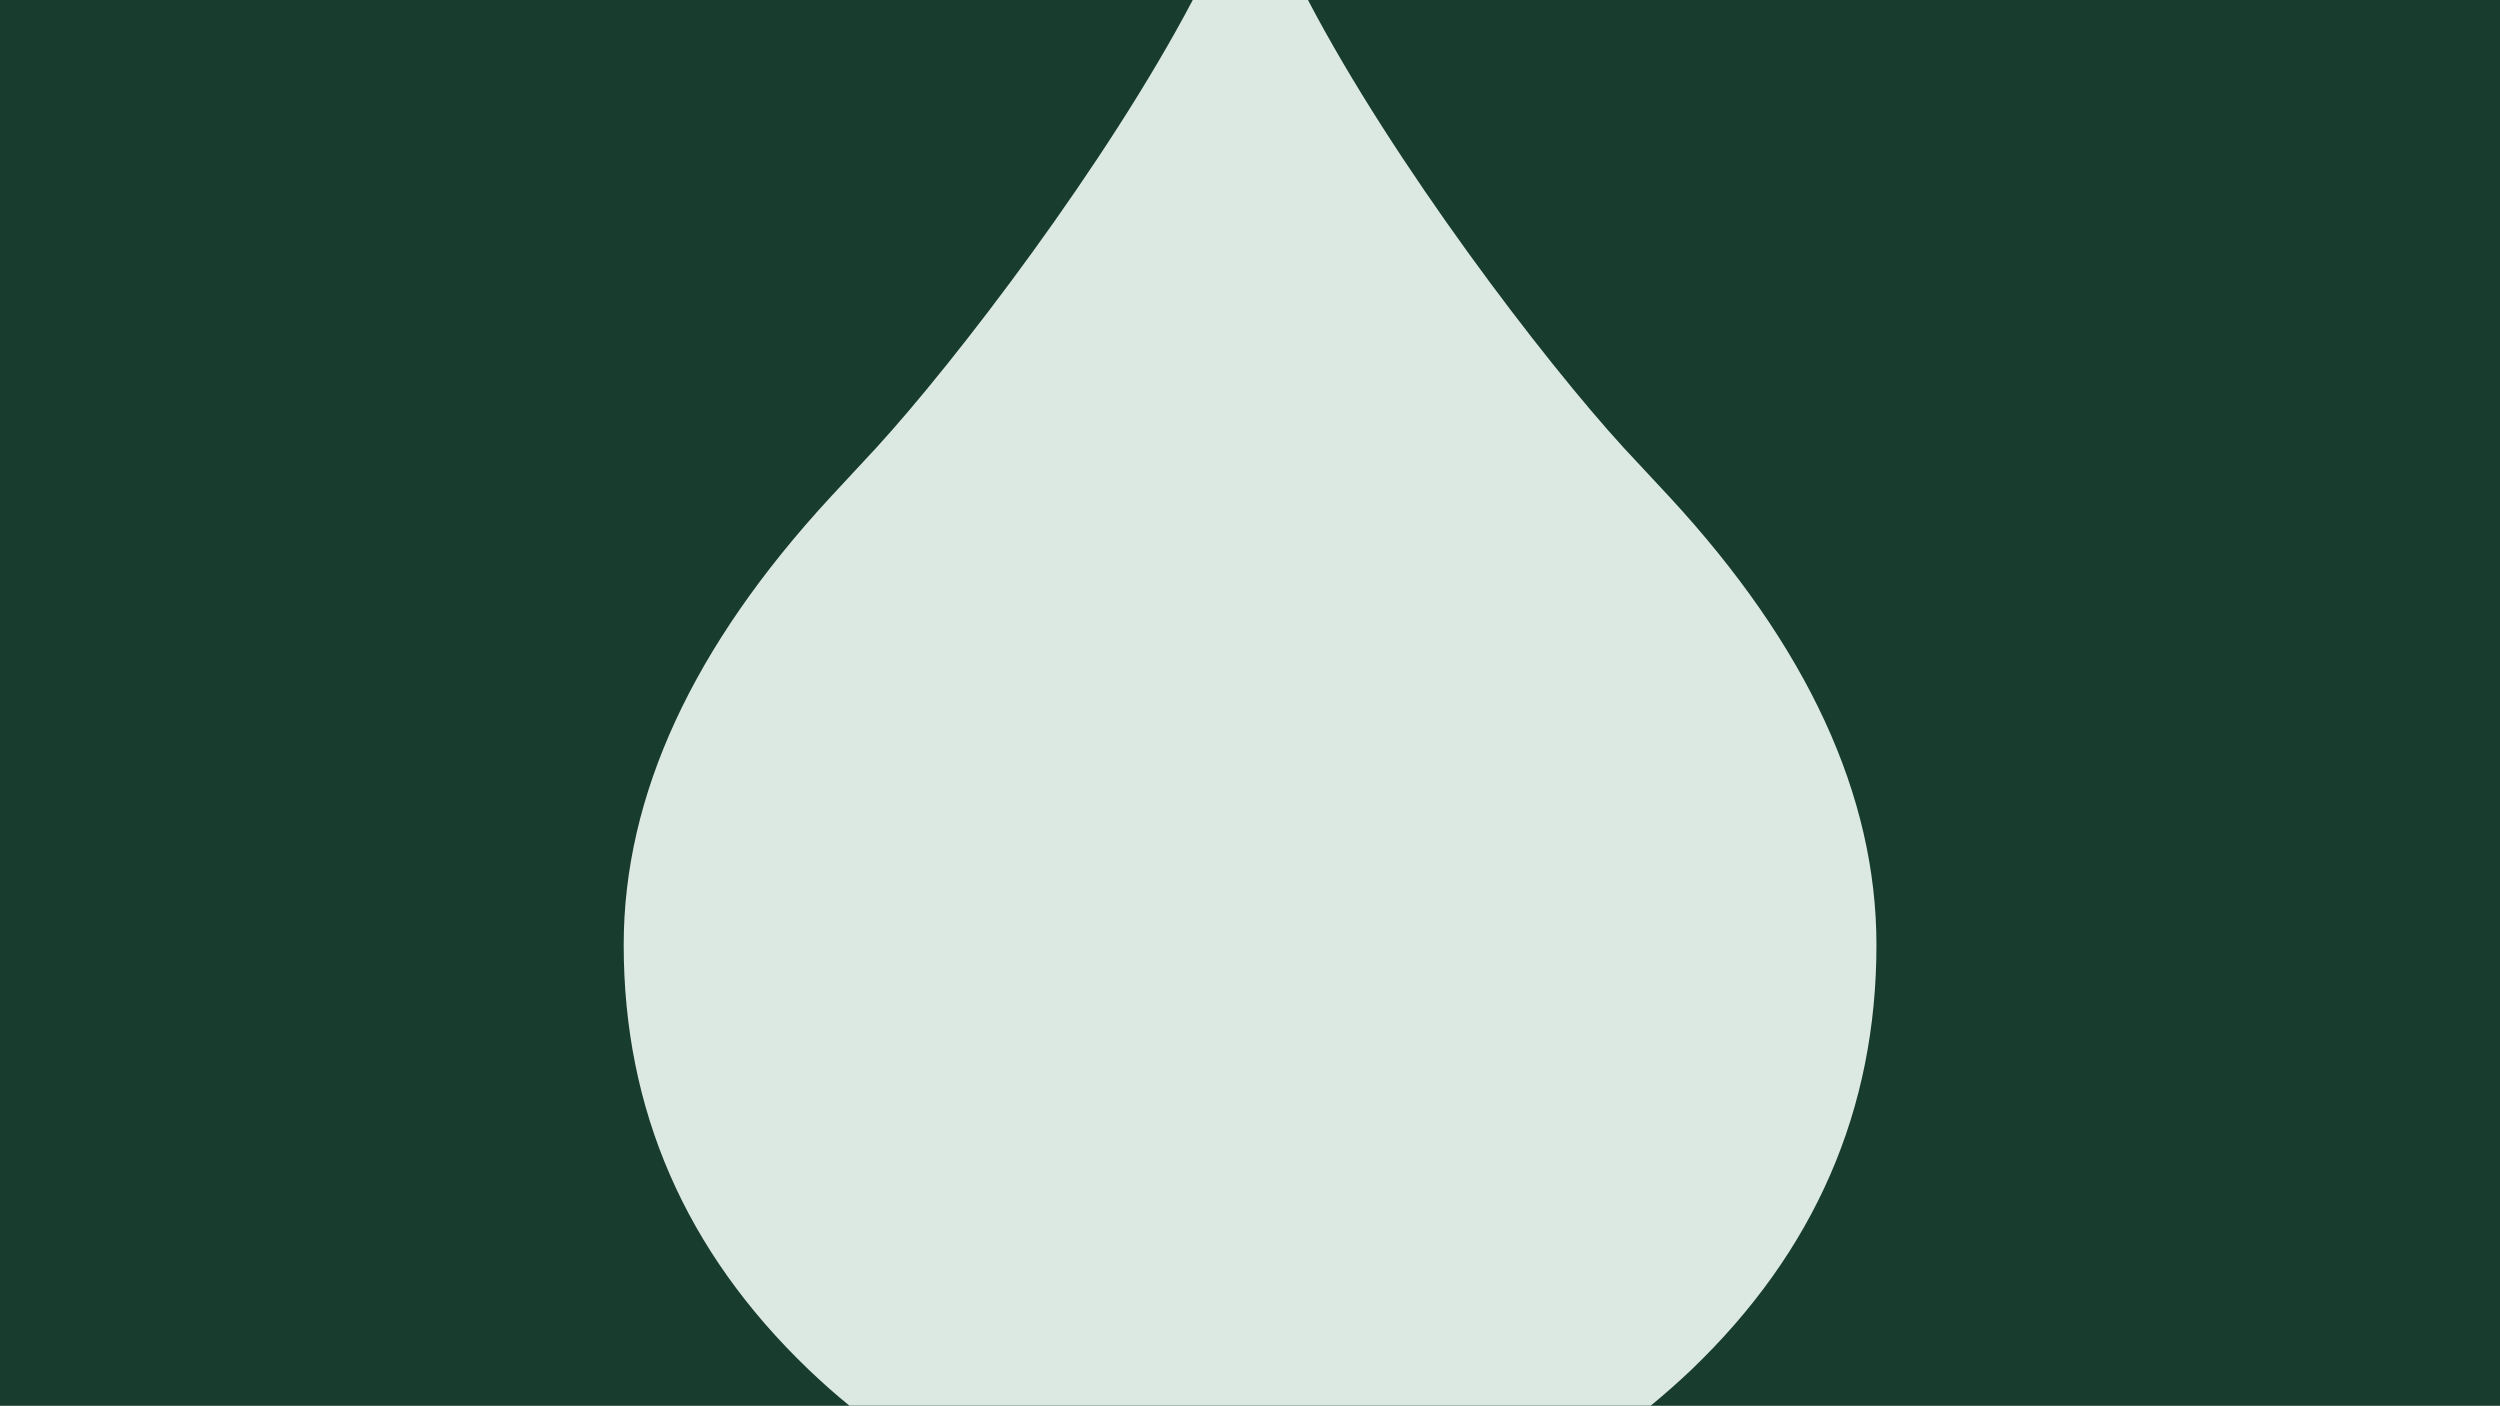 <svg id="Lager_1" data-name="Lager 1" xmlns="http://www.w3.org/2000/svg" viewBox="0 0 690 388"><defs><style>.cls-1{fill:#183d2e;}.cls-2{fill:#dce9e3;}</style></defs><rect class="cls-1" width="690" height="388"/><path class="cls-2" d="M241.84,123.6l-12.61,13.58Q172.14,199,172.14,260.8q0,68.26,51,117.17c3.69,3.54,7.46,6.87,11.31,10H455.59c3.85-3.16,7.62-6.49,11.31-10q51-48.9,51-117.17,0-61.8-57.09-123.62L448.16,123.6C426,99.39,384.54,45,361,0H329.2C305.53,45,264,99.39,241.84,123.6Z"/></svg>